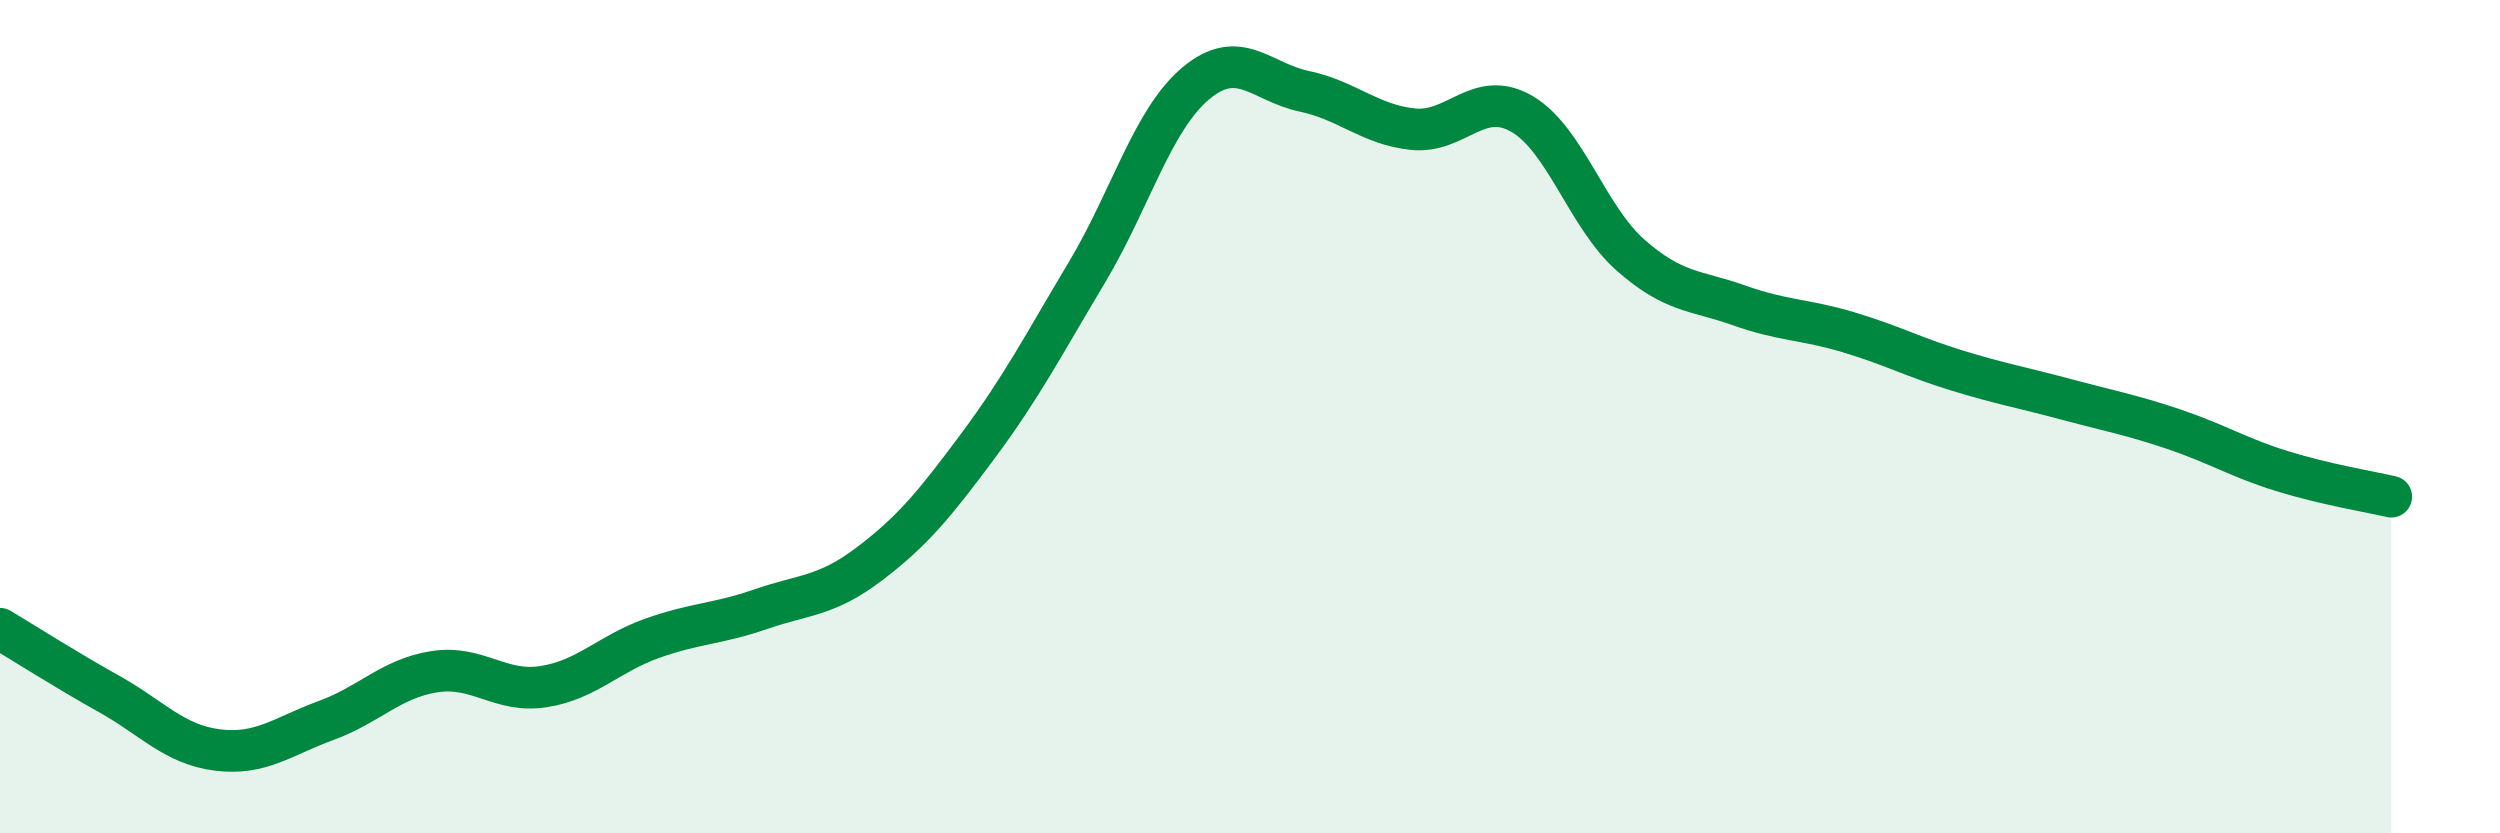 
    <svg width="60" height="20" viewBox="0 0 60 20" xmlns="http://www.w3.org/2000/svg">
      <path
        d="M 0,15.09 C 0.52,15.4 1.57,16.07 2.61,16.65 C 3.65,17.23 4.18,17.87 5.22,18 C 6.26,18.13 6.79,17.67 7.83,17.29 C 8.87,16.91 9.39,16.28 10.43,16.12 C 11.47,15.96 12,16.64 13.04,16.48 C 14.08,16.32 14.61,15.69 15.65,15.32 C 16.69,14.95 17.22,14.98 18.26,14.62 C 19.3,14.26 19.83,14.32 20.87,13.53 C 21.91,12.74 22.44,12.09 23.48,10.69 C 24.52,9.29 25.05,8.27 26.09,6.53 C 27.13,4.79 27.66,2.87 28.7,2 C 29.74,1.13 30.26,1.97 31.3,2.19 C 32.34,2.41 32.87,2.99 33.91,3.1 C 34.95,3.21 35.48,2.13 36.52,2.73 C 37.56,3.33 38.09,5.2 39.13,6.12 C 40.17,7.04 40.7,6.96 41.74,7.33 C 42.78,7.7 43.31,7.66 44.35,7.97 C 45.39,8.28 45.92,8.57 46.96,8.89 C 48,9.21 48.53,9.3 49.57,9.58 C 50.61,9.86 51.13,9.95 52.17,10.3 C 53.21,10.65 53.74,10.99 54.78,11.31 C 55.82,11.63 56.87,11.8 57.39,11.92L57.39 20L0 20Z"
        fill="#008740"
        opacity="0.1"
        stroke-linecap="round"
        stroke-linejoin="round"
      />
      <path
        d="M 0,15.09 C 0.52,15.4 1.57,16.07 2.61,16.65 C 3.65,17.23 4.18,17.87 5.22,18 C 6.26,18.13 6.79,17.67 7.83,17.29 C 8.87,16.91 9.39,16.28 10.43,16.12 C 11.47,15.96 12,16.64 13.04,16.48 C 14.08,16.32 14.61,15.69 15.65,15.32 C 16.69,14.95 17.22,14.98 18.26,14.62 C 19.3,14.26 19.83,14.32 20.87,13.53 C 21.91,12.74 22.44,12.09 23.48,10.69 C 24.52,9.29 25.05,8.27 26.09,6.53 C 27.13,4.79 27.66,2.87 28.7,2 C 29.74,1.13 30.26,1.97 31.3,2.19 C 32.34,2.41 32.87,2.99 33.91,3.1 C 34.95,3.21 35.48,2.13 36.52,2.73 C 37.56,3.33 38.09,5.2 39.13,6.12 C 40.17,7.04 40.7,6.96 41.74,7.33 C 42.78,7.7 43.31,7.66 44.35,7.97 C 45.39,8.28 45.92,8.57 46.96,8.89 C 48,9.21 48.53,9.3 49.57,9.58 C 50.61,9.86 51.13,9.95 52.17,10.3 C 53.21,10.65 53.74,10.99 54.78,11.31 C 55.82,11.63 56.87,11.8 57.39,11.92"
        stroke="#008740"
        stroke-width="1"
        fill="none"
        stroke-linecap="round"
        stroke-linejoin="round"
      />
    </svg>
  
